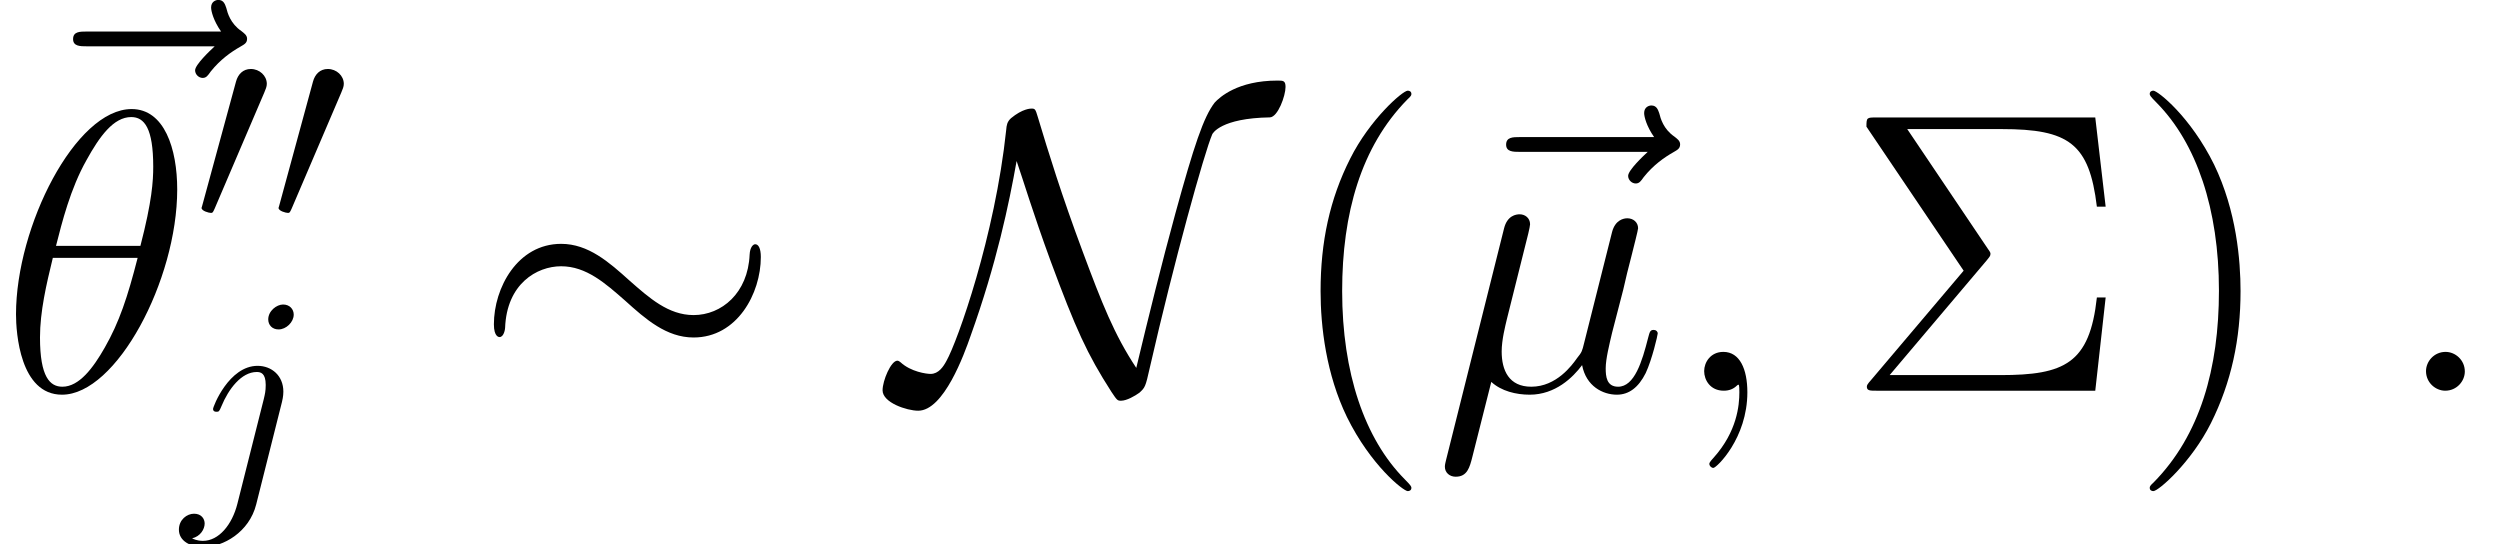 <?xml version='1.0' encoding='UTF-8'?>
<!-- This file was generated by dvisvgm 3.0.3 -->
<svg version='1.1' xmlns='http://www.w3.org/2000/svg' xmlns:xlink='http://www.w3.org/1999/xlink' width='93.389pt' height='20.324pt' viewBox='186.431 83.238 93.389 20.324'>
<defs>
<path id='g4-6' d='M5.29-4.857C5.41-5.006 5.44-5.036 5.44-5.111C5.44-5.141 5.44-5.171 5.35-5.29L2.331-9.773H5.858C8.369-9.773 9.131-9.235 9.415-6.874H9.743L9.355-10.207H1.181C.822-10.207 .807-10.207 .807-9.863L4.438-4.483L.971-.389C.852-.254 .822-.209 .822-.149C.822 0 .941 0 1.181 0H9.355L9.743-3.482H9.415C9.146-1.016 8.204-.583 5.813-.583H1.674L5.29-4.857Z'/>
<path id='g4-40' d='M4.857 3.631C4.857 3.587 4.857 3.557 4.603 3.303C3.108 1.793 2.271-.672 2.271-3.721C2.271-6.62 2.974-9.116 4.707-10.879C4.857-11.014 4.857-11.044 4.857-11.088C4.857-11.178 4.782-11.208 4.722-11.208C4.528-11.208 3.303-10.132 2.57-8.667C1.808-7.158 1.465-5.559 1.465-3.721C1.465-2.391 1.674-.613 2.451 .986C3.333 2.78 4.558 3.751 4.722 3.751C4.782 3.751 4.857 3.721 4.857 3.631Z'/>
<path id='g4-41' d='M4.214-3.721C4.214-4.857 4.065-6.71 3.228-8.443C2.346-10.237 1.121-11.208 .956-11.208C.897-11.208 .822-11.178 .822-11.088C.822-11.044 .822-11.014 1.076-10.76C2.57-9.25 3.407-6.785 3.407-3.736C3.407-.837 2.705 1.659 .971 3.422C.822 3.557 .822 3.587 .822 3.631C.822 3.721 .897 3.751 .956 3.751C1.151 3.751 2.376 2.675 3.108 1.21C3.87-.314 4.214-1.928 4.214-3.721Z'/>
<use id='g1-24' xlink:href='#g0-24' transform='scale(1.429)'/>
<use id='g1-78' xlink:href='#g0-78' transform='scale(1.429)'/>
<path id='g2-106' d='M4.153-6.538C4.153-6.737 4.006-6.915 3.755-6.915C3.515-6.915 3.201-6.674 3.201-6.36C3.201-6.151 3.347-5.984 3.588-5.984C3.87-5.984 4.153-6.256 4.153-6.538ZM2.05 .523C1.852 1.318 1.349 1.914 .764 1.914C.701 1.914 .544 1.914 .356 1.82C.669 1.747 .826 1.475 .826 1.266C.826 1.098 .711 .9 .429 .9C.167 .9-.136 1.119-.136 1.496C-.136 1.914 .282 2.144 .785 2.144C1.517 2.144 2.49 1.59 2.751 .554L3.714-3.274C3.766-3.483 3.766-3.63 3.766-3.661C3.766-4.258 3.327-4.624 2.803-4.624C1.736-4.624 1.14-3.107 1.14-3.013C1.14-2.908 1.245-2.908 1.266-2.908C1.36-2.908 1.37-2.919 1.454-3.117C1.716-3.755 2.197-4.394 2.772-4.394C2.919-4.394 3.107-4.352 3.107-3.912C3.107-3.672 3.075-3.557 3.034-3.379L2.05 .523Z'/>
<path id='g0-24' d='M7.553-3.494C7.553-3.724 7.49-3.829 7.406-3.829C7.354-3.829 7.27-3.755 7.26-3.557C7.218-2.552 6.527-1.977 5.795-1.977C5.136-1.977 4.634-2.427 4.122-2.877C3.588-3.358 3.044-3.839 2.333-3.839C1.193-3.839 .575-2.688 .575-1.736C.575-1.402 .711-1.402 .722-1.402C.837-1.402 .868-1.611 .868-1.642C.91-2.793 1.695-3.253 2.333-3.253C2.992-3.253 3.494-2.803 4.006-2.354C4.54-1.872 5.084-1.391 5.795-1.391C6.935-1.391 7.553-2.542 7.553-3.494Z'/>
<path id='g0-48' d='M2.647-4.969C2.699-5.094 2.741-5.189 2.741-5.293C2.741-5.596 2.469-5.848 2.144-5.848C1.852-5.848 1.663-5.649 1.59-5.377L.345-.805C.345-.785 .303-.669 .303-.659C.303-.544 .575-.471 .659-.471C.722-.471 .732-.502 .795-.638L2.647-4.969Z'/>
<path id='g0-78' d='M3.201-6.004C3.389-5.46 3.619-4.676 4.09-3.389C4.749-1.611 5.042-.962 5.68 .031C5.827 .251 5.837 .262 5.931 .262C6.078 .262 6.297 .136 6.412 .052C6.559-.084 6.569-.094 6.684-.607C7.312-3.358 8.107-6.224 8.316-6.705C8.327-6.726 8.536-7.124 9.823-7.145C10.032-7.155 10.231-7.71 10.231-7.94C10.231-8.107 10.168-8.107 10.021-8.107C8.975-8.107 8.505-7.668 8.379-7.532C8.086-7.155 7.835-6.392 7.354-4.645C6.988-3.306 6.653-1.946 6.329-.596C5.753-1.465 5.429-2.291 4.927-3.64C4.373-5.126 4.038-6.214 3.755-7.155C3.693-7.364 3.682-7.375 3.588-7.375C3.567-7.375 3.358-7.375 3.055-7.124C2.95-7.03 2.939-6.935 2.929-6.82C2.636-4.038 1.653-1.287 1.37-.785C1.287-.628 1.161-.439 .952-.439C.847-.439 .439-.492 .167-.743C.115-.785 .094-.785 .084-.785C-.084-.785-.303-.262-.303-.01C-.303 .314 .335 .523 .628 .523C1.297 .523 1.831-.952 1.998-1.433C2.678-3.327 3.002-4.885 3.201-6.004Z'/>
<path id='g3-18' d='M6.62-7.517C6.62-9.041 6.142-10.521 4.917-10.521C2.824-10.521 .598-6.142 .598-2.854C.598-2.167 .747 .149 2.316 .149C4.349 .149 6.62-4.125 6.62-7.517ZM2.092-5.41C2.316-6.291 2.63-7.547 3.228-8.608C3.721-9.504 4.244-10.222 4.902-10.222C5.395-10.222 5.724-9.803 5.724-8.369C5.724-7.831 5.679-7.083 5.245-5.41H2.092ZM5.141-4.961C4.767-3.497 4.453-2.555 3.915-1.614C3.482-.852 2.959-.149 2.331-.149C1.868-.149 1.494-.508 1.494-1.988C1.494-2.959 1.733-3.975 1.973-4.961H5.141Z'/>
<path id='g3-22' d='M2.152-.329C2.526 .015 3.078 .149 3.587 .149C4.543 .149 5.2-.493 5.544-.956C5.694-.164 6.321 .149 6.844 .149C7.293 .149 7.651-.12 7.92-.658C8.159-1.166 8.369-2.077 8.369-2.137C8.369-2.212 8.309-2.271 8.219-2.271C8.085-2.271 8.07-2.197 8.01-1.973C7.786-1.091 7.502-.149 6.889-.149C6.456-.149 6.426-.538 6.426-.837C6.426-1.181 6.56-1.719 6.665-2.167L7.083-3.781C7.143-4.065 7.308-4.737 7.382-5.006C7.472-5.365 7.636-6.007 7.636-6.067C7.636-6.291 7.457-6.441 7.233-6.441C7.098-6.441 6.785-6.381 6.665-5.933L5.619-1.778C5.544-1.479 5.544-1.45 5.35-1.21C5.171-.956 4.588-.149 3.646-.149C2.809-.149 2.54-.762 2.54-1.465C2.54-1.898 2.675-2.421 2.735-2.675L3.407-5.365C3.482-5.649 3.601-6.127 3.601-6.217C3.601-6.456 3.407-6.59 3.213-6.59C3.078-6.59 2.75-6.545 2.63-6.067L.463 2.585C.448 2.66 .418 2.75 .418 2.839C.418 3.064 .598 3.213 .822 3.213C1.255 3.213 1.345 2.869 1.45 2.451L2.152-.329Z'/>
<path id='g3-58' d='M2.75-.717C2.75-1.151 2.391-1.45 2.032-1.45C1.599-1.45 1.3-1.091 1.3-.732C1.3-.299 1.659 0 2.017 0C2.451 0 2.75-.359 2.75-.717Z'/>
<path id='g3-59' d='M2.914 .06C2.914-.807 2.63-1.45 2.017-1.45C1.539-1.45 1.3-1.061 1.3-.732S1.524 0 2.032 0C2.227 0 2.391-.06 2.526-.194C2.555-.224 2.57-.224 2.585-.224C2.615-.224 2.615-.015 2.615 .06C2.615 .553 2.526 1.524 1.659 2.496C1.494 2.675 1.494 2.705 1.494 2.735C1.494 2.809 1.569 2.884 1.644 2.884C1.763 2.884 2.914 1.778 2.914 .06Z'/>
<path id='g3-126' d='M7.995-8.922C7.816-8.757 7.263-8.234 7.263-8.025C7.263-7.875 7.397-7.741 7.547-7.741C7.681-7.741 7.741-7.831 7.846-7.98C8.204-8.428 8.608-8.712 8.951-8.907C9.101-8.996 9.205-9.041 9.205-9.205C9.205-9.34 9.086-9.415 8.996-9.489C8.578-9.773 8.473-10.177 8.428-10.356C8.384-10.476 8.339-10.655 8.13-10.655C8.04-10.655 7.861-10.595 7.861-10.371C7.861-10.237 7.95-9.878 8.234-9.474H3.213C2.959-9.474 2.705-9.474 2.705-9.191C2.705-8.922 2.974-8.922 3.213-8.922H7.995Z'/>
</defs>
<g id='page1'>
<use x='186.456' y='93.89' xlink:href='#g3-126'/>
<use x='186.431' y='97.833' xlink:href='#g3-18'/>
<use x='193.657' y='91.663' xlink:href='#g0-48'/>
<use x='196.533' y='91.663' xlink:href='#g0-48'/>
<use x='193.25' y='101.528' xlink:href='#g2-106'/>
<use x='204.059' y='97.833' xlink:href='#g1-24'/>
<use x='219.833' y='97.833' xlink:href='#g1-78'/>
<use x='234.297' y='97.833' xlink:href='#g4-40'/>
<use x='239.988' y='97.833' xlink:href='#g3-126'/>
<use x='239.987' y='97.833' xlink:href='#g3-22'/>
<use x='248.791' y='97.833' xlink:href='#g3-59'/>
<use x='255.346' y='97.833' xlink:href='#g4-6'/>
<use x='265.914' y='97.833' xlink:href='#g4-41'/>
<use x='275.756' y='97.833' xlink:href='#g3-58'/>
</g>
</svg>
